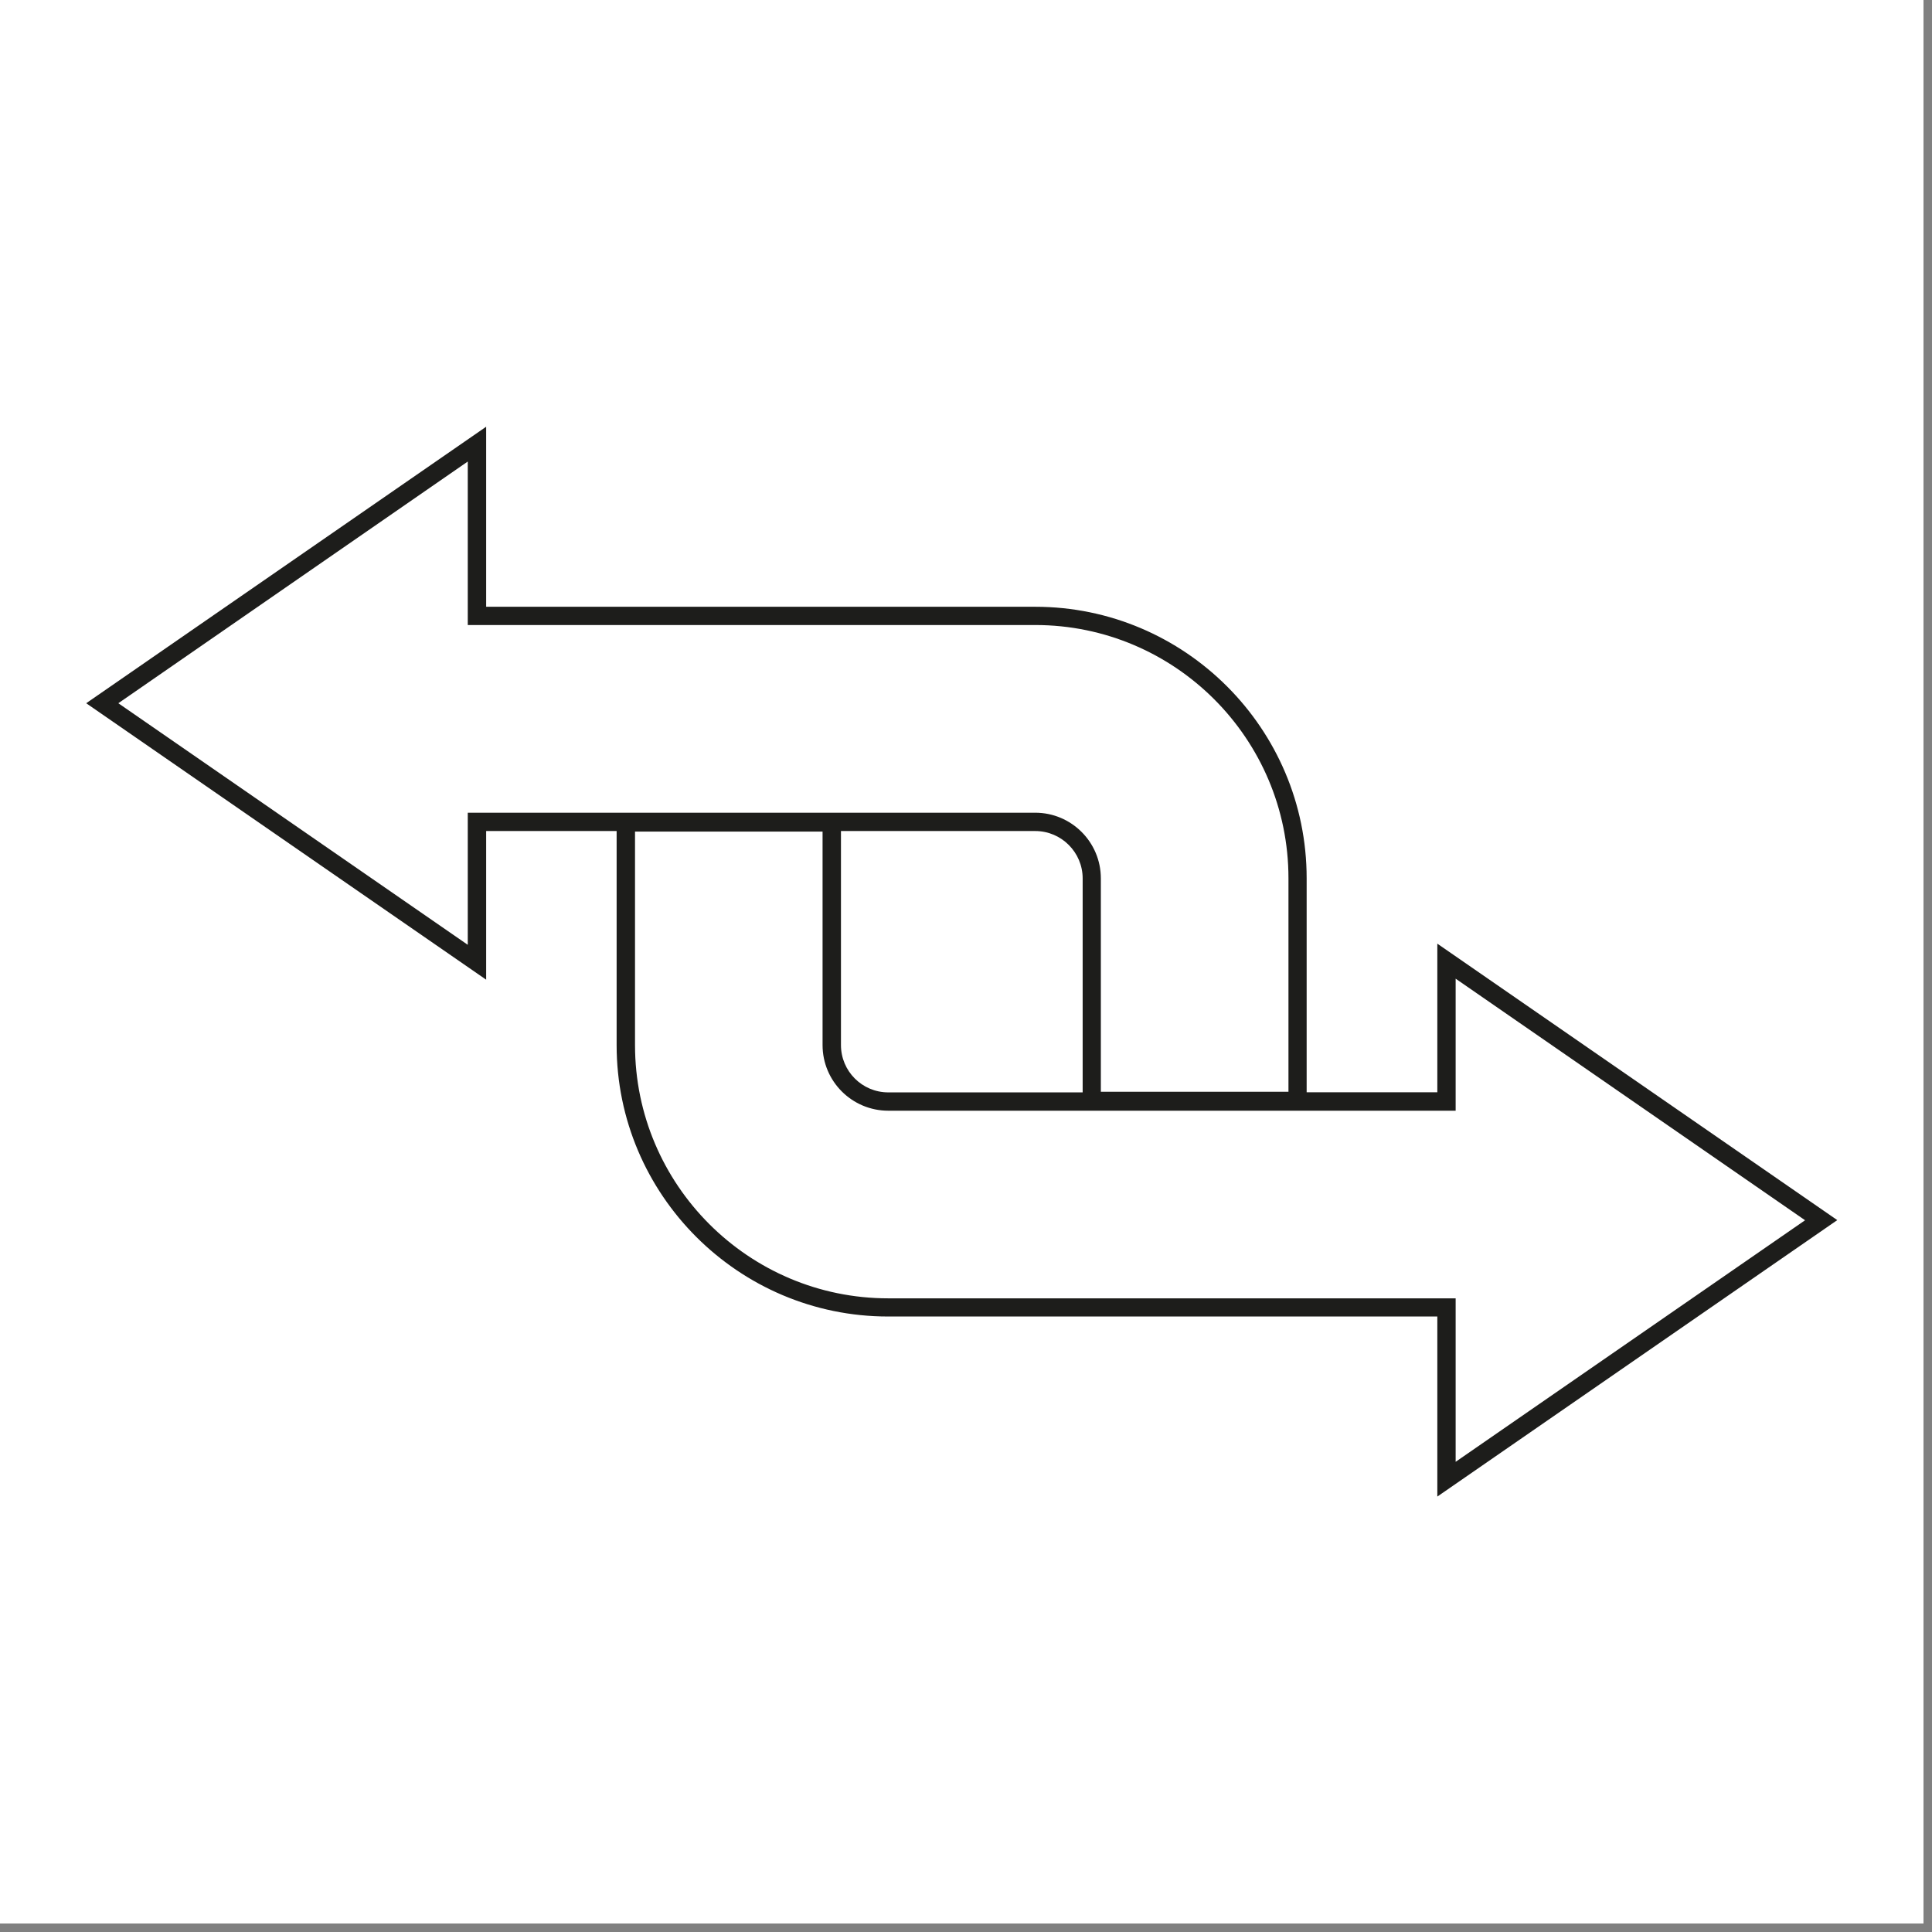 <svg xmlns="http://www.w3.org/2000/svg" xmlns:xlink="http://www.w3.org/1999/xlink" width="150" zoomAndPan="magnify" viewBox="0 0 112.5 112.5" height="150" preserveAspectRatio="xMidYMid meet" version="1.0"><rect x="0" y="0" width="112.5" height="112.5" fill="#808080" stroke="none"/><defs><clipPath id="57bd1f5511"><path d="M 0 0 L 112.004 0 L 112.004 112.004 L 0 112.004 Z M 0 0 " clip-rule="nonzero"/></clipPath></defs><g clip-path="url(#57bd1f5511)"><path fill="#ffffff" d="M 0 0 L 112.004 0 L 112.004 112.004 L 0 112.004 Z M 0 0 " fill-opacity="1" fill-rule="nonzero"/><path fill="#ffffff" d="M 0 0 L 112.004 0 L 112.004 112.004 L 0 112.004 Z M 0 0 " fill-opacity="1" fill-rule="nonzero"/></g><path fill="#ffffff" d="M 8.273 0.074 L 103.332 0.074 C 107.969 0.059 111.75 3.809 111.762 8.445 L 111.762 103.57 C 111.762 108.188 108.023 111.926 103.406 111.926 L 8.227 111.926 C 3.613 111.926 -0.125 108.188 -0.125 103.57 L -0.125 8.469 C -0.125 3.832 3.637 0.074 8.273 0.074 Z M 8.273 0.074 " fill-opacity="1" fill-rule="nonzero"/><path fill="#1d1d1b" d="M 83.695 87.145 L 83.695 76.66 L 51.715 76.66 C 43 76.66 35.906 69.566 35.906 60.855 L 35.906 48.391 L 28.309 48.391 L 28.309 57.047 L 5.02 40.949 L 28.309 24.848 L 28.309 35.332 L 60.281 35.332 C 68.992 35.332 76.086 42.426 76.086 51.141 L 76.086 63.602 L 83.695 63.602 L 83.695 54.949 L 106.984 71.047 Z M 36.977 48.422 L 36.977 60.855 C 36.977 68.984 43.59 75.602 51.723 75.602 L 84.762 75.602 L 84.762 85.121 L 105.109 71.055 L 84.762 56.988 L 84.762 64.676 L 51.723 64.676 C 49.617 64.676 47.898 62.969 47.898 60.855 L 47.898 48.422 Z M 48.969 48.391 L 48.969 60.855 C 48.969 62.371 50.199 63.609 51.723 63.609 L 63.043 63.609 L 63.043 51.148 C 63.043 49.633 61.805 48.391 60.285 48.391 Z M 64.102 63.574 L 75.027 63.574 L 75.027 51.141 C 75.027 43.008 68.41 36.395 60.281 36.395 L 27.238 36.395 L 27.238 26.875 L 6.891 40.949 L 27.238 55.016 L 27.238 47.324 L 60.281 47.324 C 62.387 47.324 64.102 49.035 64.102 51.148 L 64.102 63.578 Z M 64.102 63.574 " fill-opacity="1" fill-rule="nonzero"/></svg>